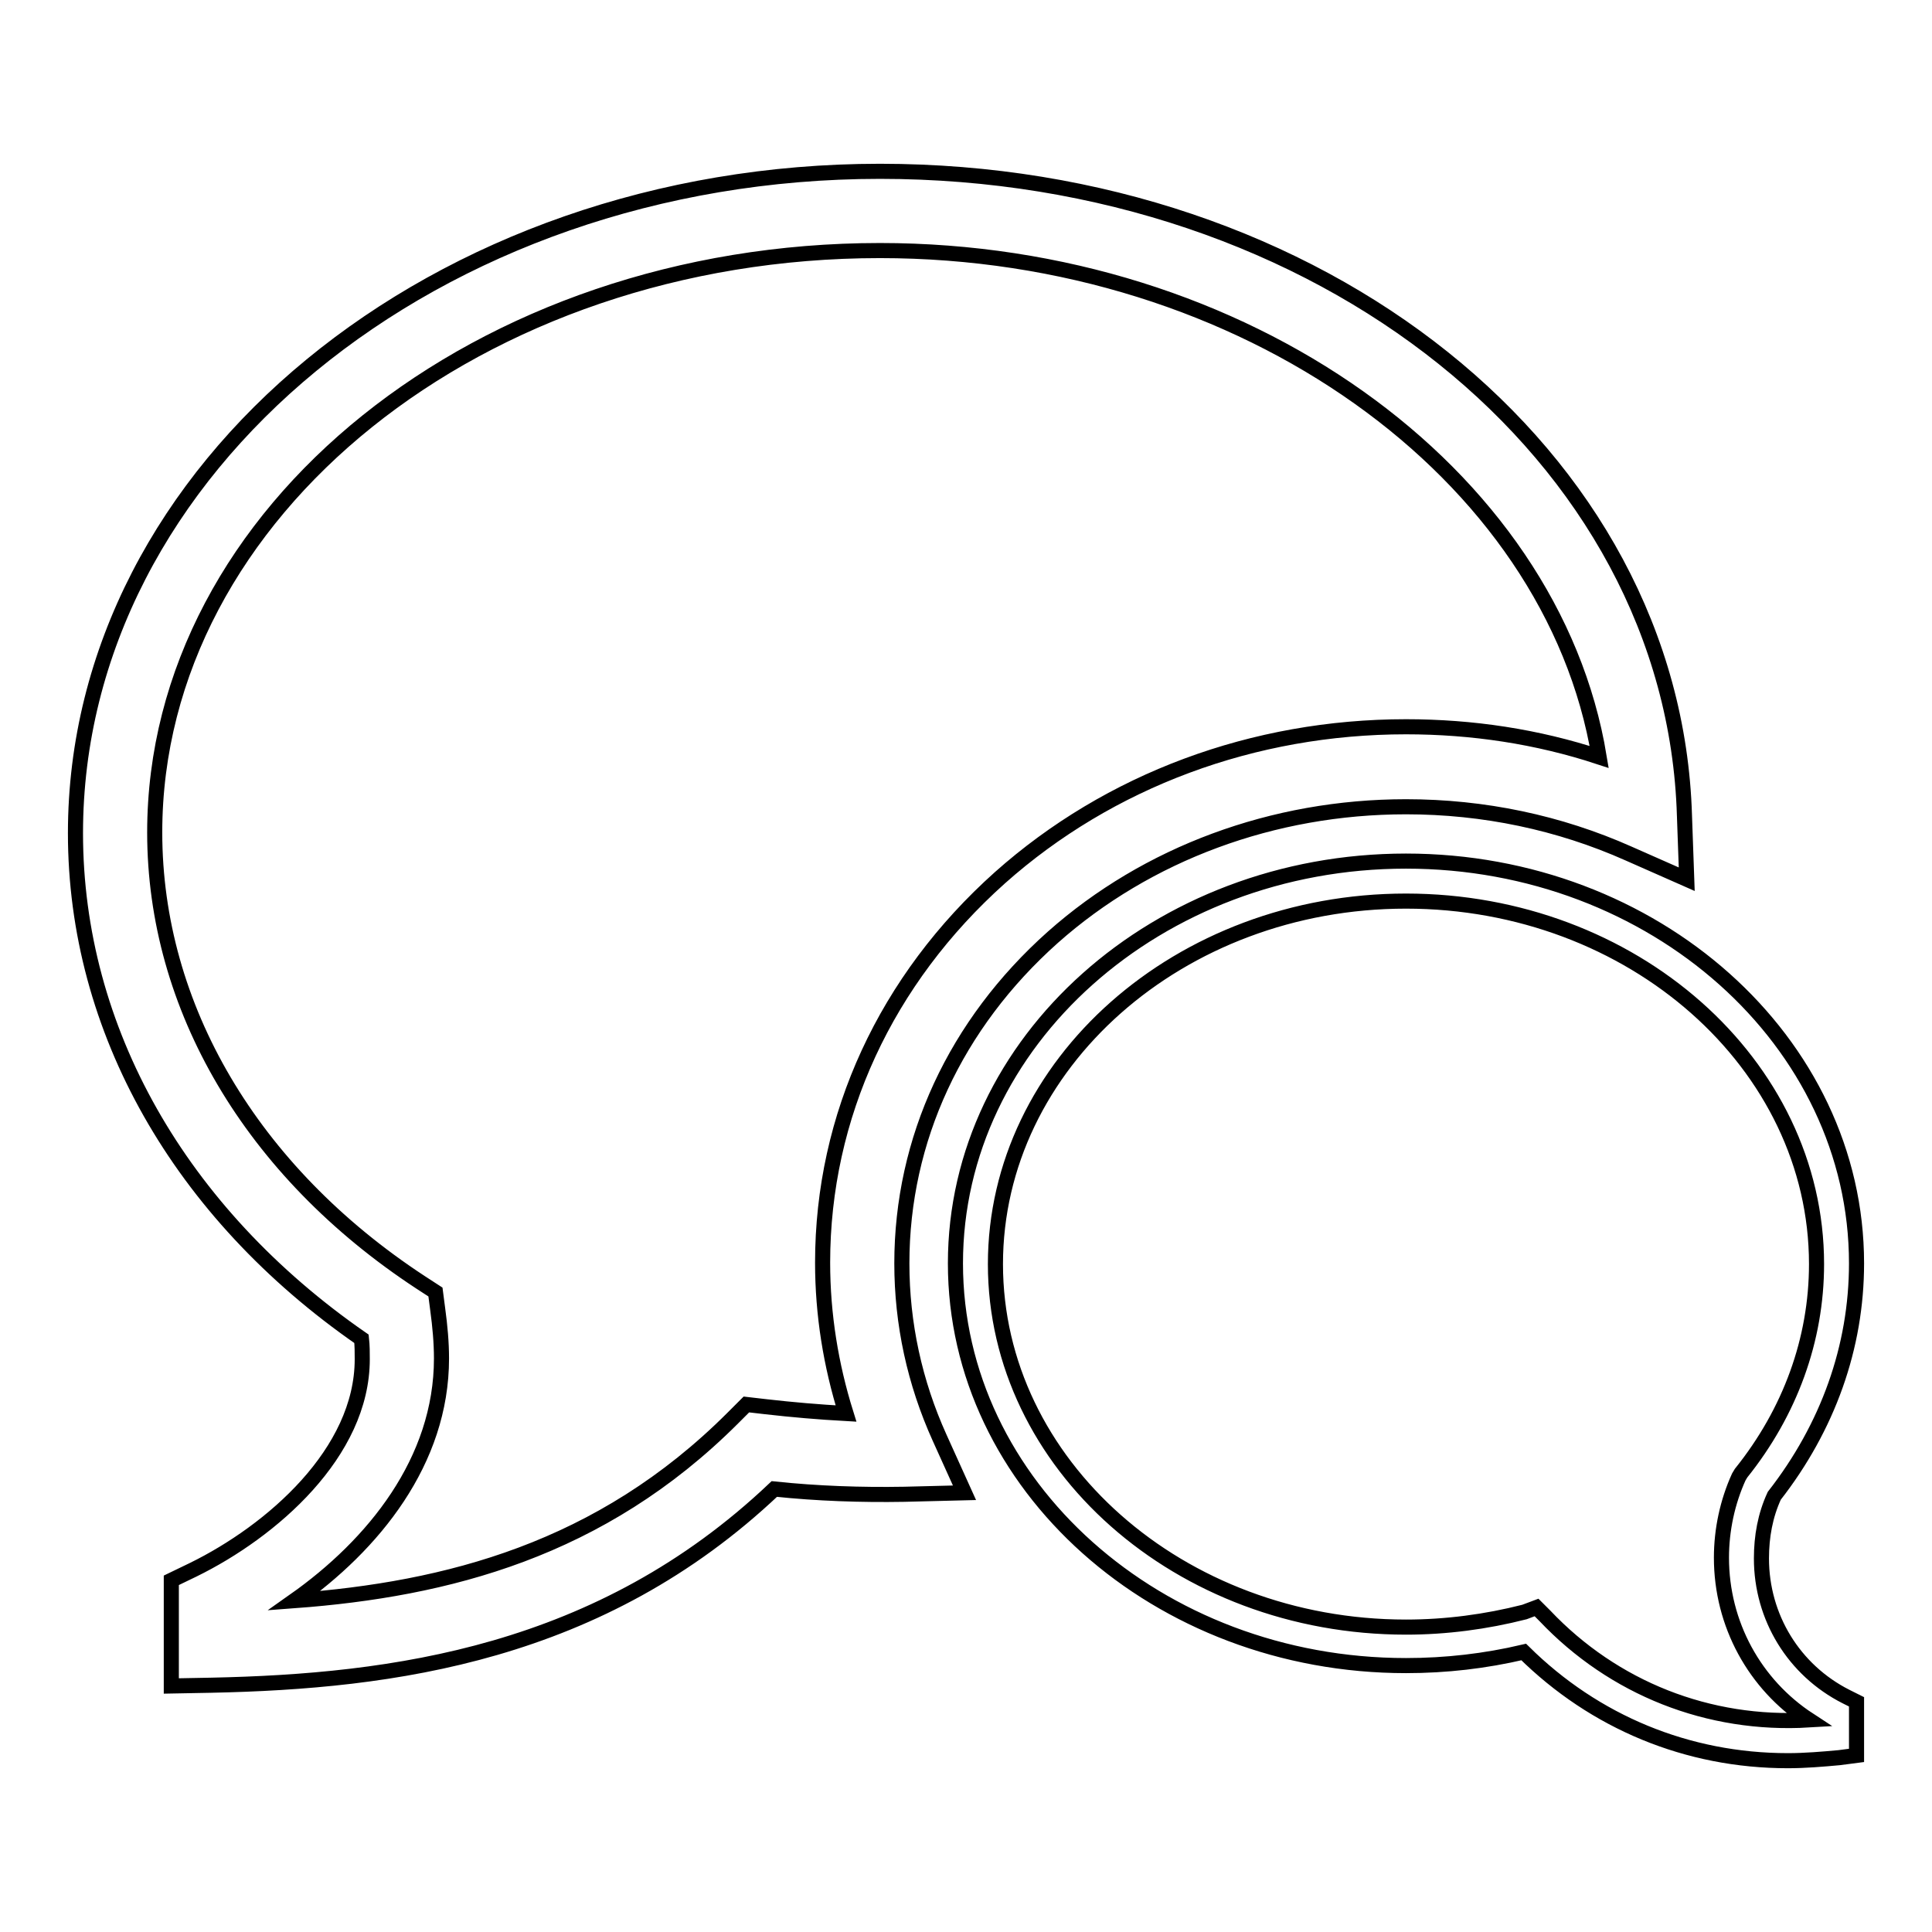 <?xml version="1.0" encoding="utf-8"?>
<!-- Svg Vector Icons : http://www.onlinewebfonts.com/icon -->
<!DOCTYPE svg PUBLIC "-//W3C//DTD SVG 1.1//EN" "http://www.w3.org/Graphics/SVG/1.1/DTD/svg11.dtd">
<svg version="1.1" xmlns="http://www.w3.org/2000/svg" xmlns:xlink="http://www.w3.org/1999/xlink" x="0px" y="0px" viewBox="0 0 256 256" enable-background="new 0 0 256 256" xml:space="preserve">
<g> <path stroke-width="2" fill-opacity="0" stroke="#000000"  d="M236.9,233.3c-13.3,0-25.6-5.1-35-14.4c-5.1,1.2-10.3,1.8-15.6,1.8c-32.9,0-59.7-23.9-59.7-53.3 c0-29.4,26.8-53.3,59.7-53.3S246,138,246,167.4c0,11.1-3.8,21.7-10.9,30.8c-1.2,2.6-1.7,5.4-1.7,8.3c0,7.8,4.3,14.8,11.2,18.3 l1.4,0.7v7.1l-2.3,0.3C241.5,233.1,239.2,233.3,236.9,233.3z M203.6,213l1.1,1.1c9.1,9.6,21.7,14.6,35,13.8 c-7.2-4.7-11.6-12.7-11.6-21.5c0-3.7,0.8-7.4,2.3-10.7l0.3-0.5c6.5-8.1,10-17.7,10-27.7c0-26.5-24.4-48.1-54.4-48.1 c-30,0-54.4,21.6-54.4,48.1c0,26.5,24.4,48.1,54.4,48.1c5.3,0,10.6-0.7,15.7-2L203.6,213z M22.7,223.4v-14l2.9-1.4 C36,202.9,48,192.5,48,180.1c0-0.9,0-1.8-0.1-2.7c-24.1-16.7-37.9-41-37.9-67C10,62,57.8,22.7,116.6,22.7 c58.3,0,105.2,37.5,106.6,85.4l0.3,8.4l-7.7-3.4c-9.2-4.1-19.2-6.2-29.5-6.2c-17.6,0-34.3,6.2-46.8,17.3 c-12.9,11.5-20,26.8-20,43.2c0,8,1.7,15.8,5,23.1l3.3,7.3l-8,0.2c-5.7,0.1-11.5-0.1-17.2-0.7c-23.1,21.9-50.6,25.5-74.6,26 L22.7,223.4z M116.6,33.2c-53,0-96.1,34.6-96.1,77.1c0,23.1,12.8,44.9,35.2,59.6l2,1.3l0.3,2.3c0.3,2.2,0.5,4.4,0.5,6.5 c0,13.6-9,24.7-19.5,32.1c20.2-1.5,40.6-6.7,58.1-24.2l1.8-1.8l2.6,0.3c3.5,0.4,7,0.7,10.6,0.9c-2-6.4-3.1-13.1-3.1-20 c0-19.4,8.4-37.5,23.5-51c14.5-12.9,33.6-20,53.8-20c8.8,0,17.4,1.3,25.6,4C205.7,62.7,164.9,33.2,116.6,33.2z"/></g>
</svg>
